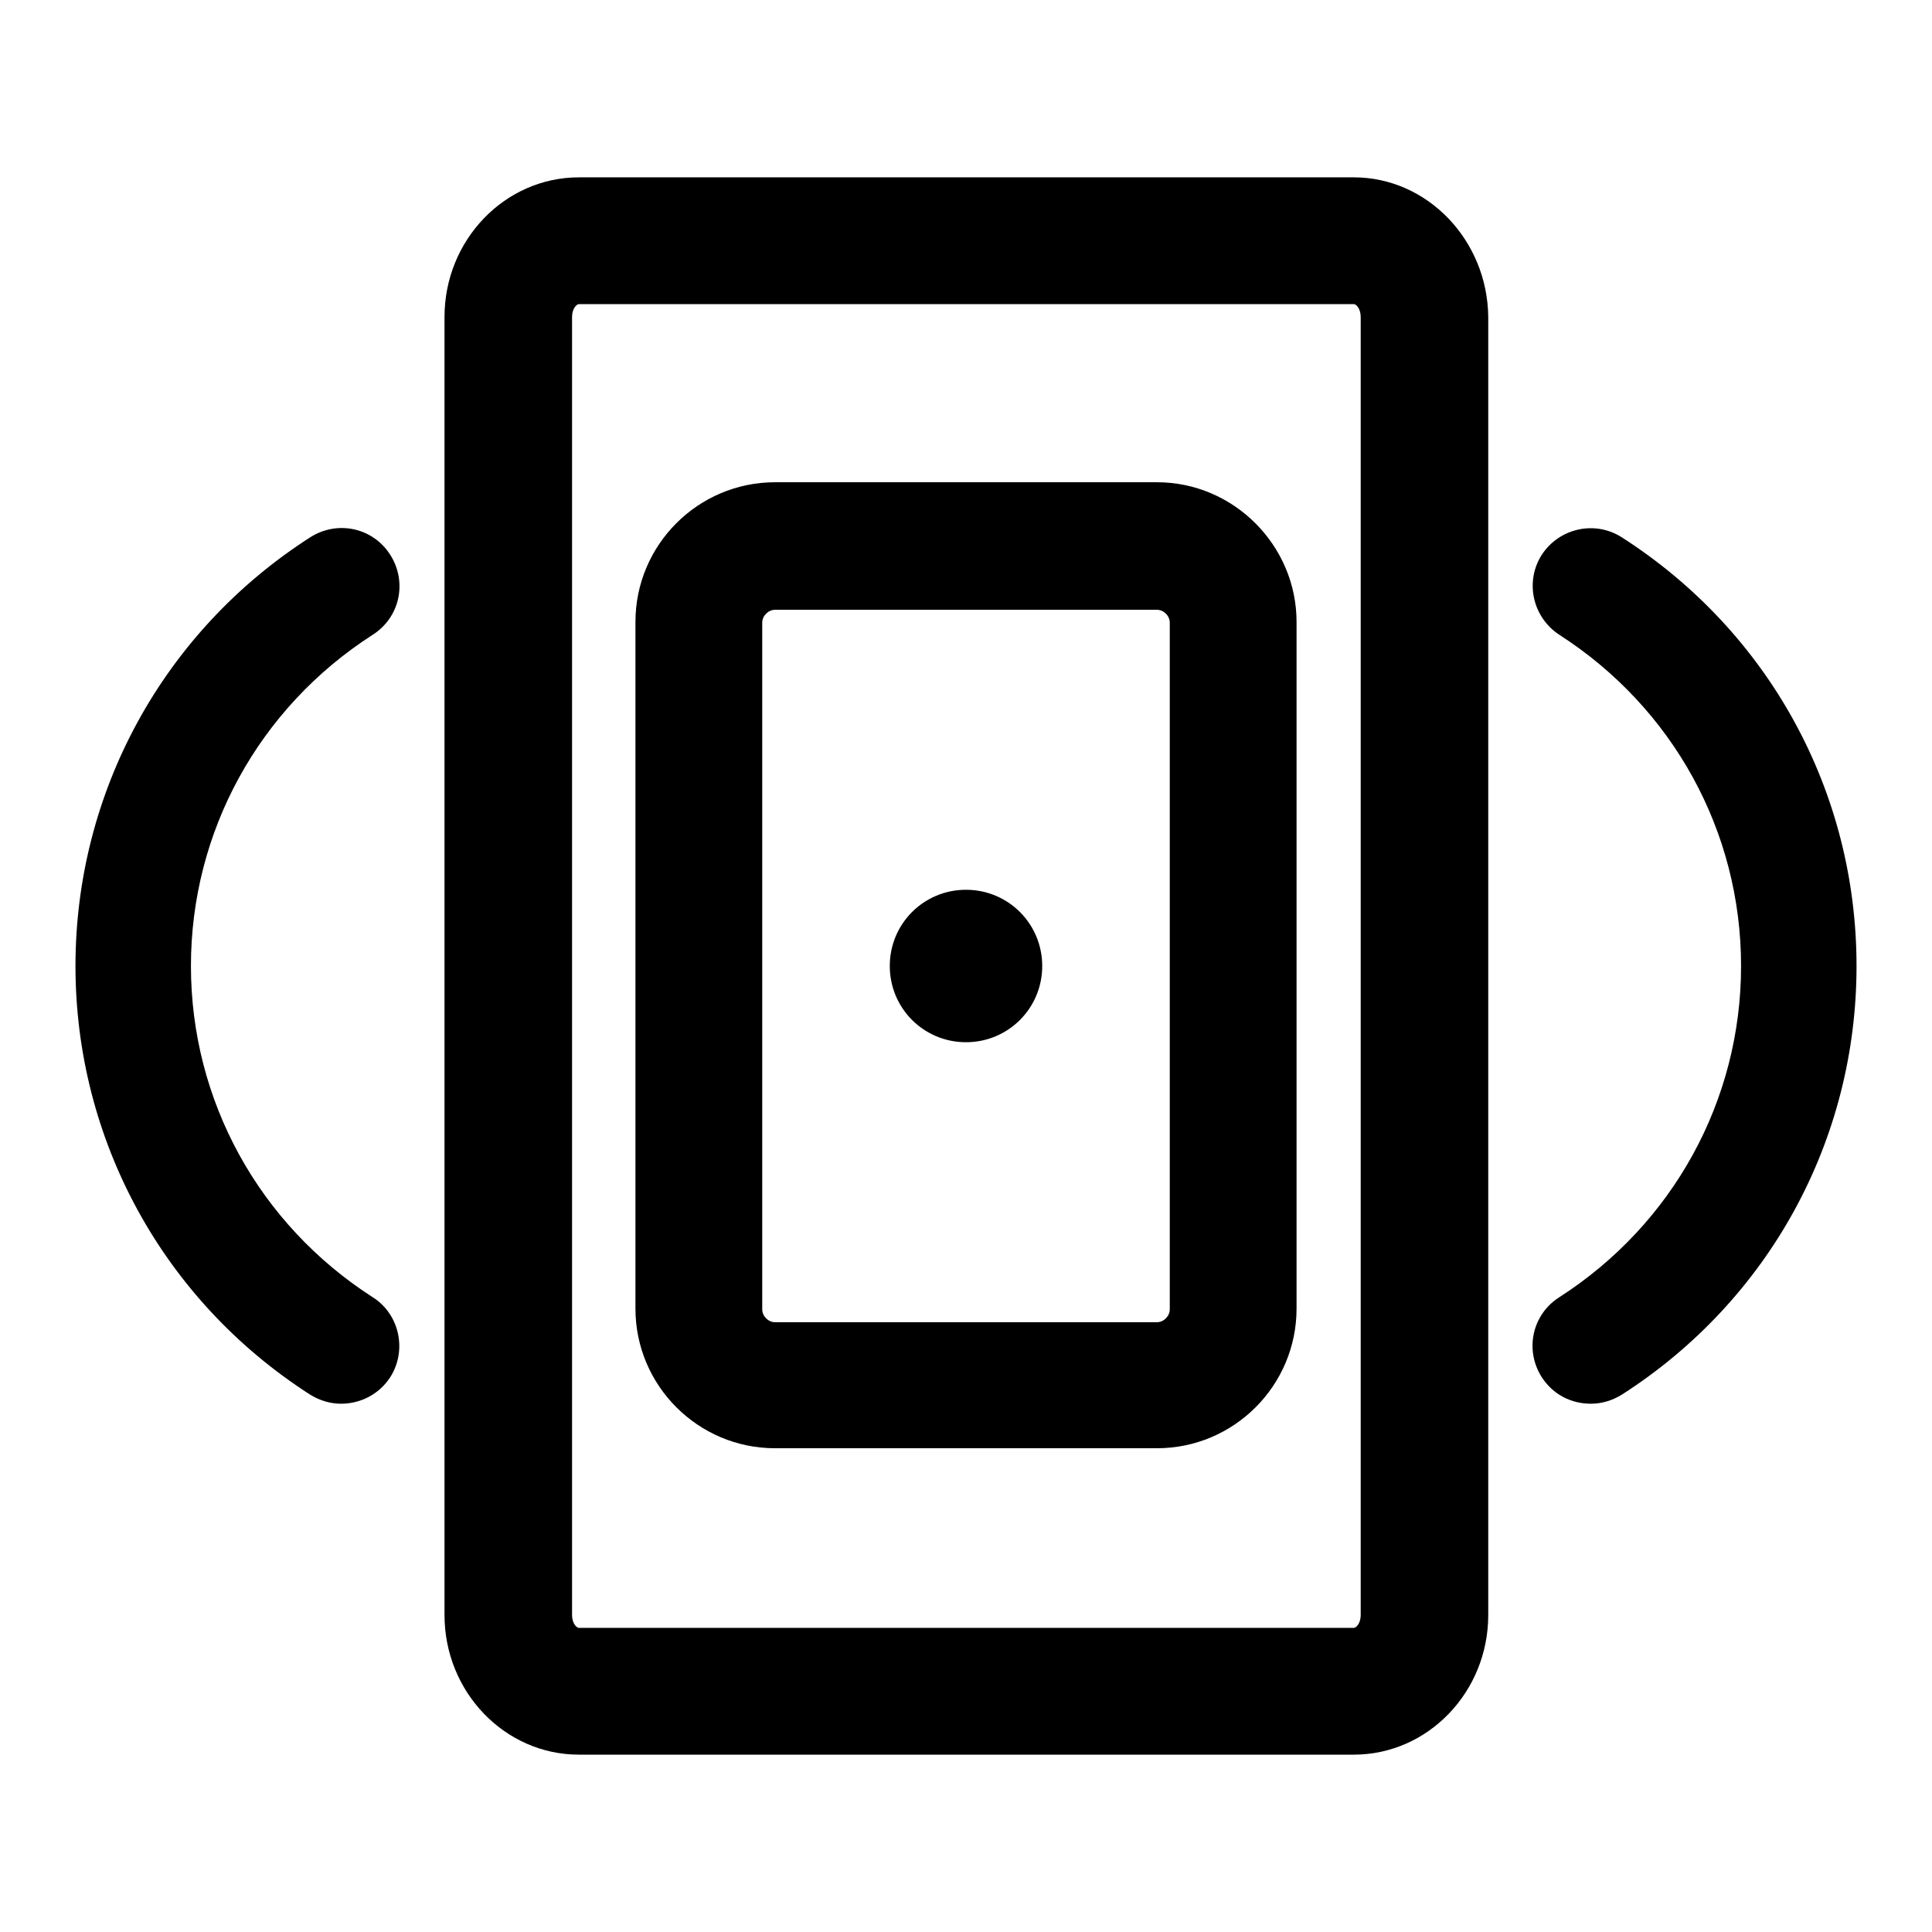 <?xml version="1.0" encoding="utf-8"?>
<!-- Svg Vector Icons : http://www.onlinewebfonts.com/icon -->
<!DOCTYPE svg PUBLIC "-//W3C//DTD SVG 1.1//EN" "http://www.w3.org/Graphics/SVG/1.1/DTD/svg11.dtd">
<svg version="1.1" xmlns="http://www.w3.org/2000/svg" xmlns:xlink="http://www.w3.org/1999/xlink" x="0px" y="0px" viewBox="0 0 256 256" enable-background="new 0 0 256 256" xml:space="preserve">
<g> <path fill="#000000" d="M179.4,23.5H76.7c-9.8,0-17.8,8.3-17.8,18.5V214c0,10.2,8,18.5,17.8,18.5h102.7c9.8,0,17.8-8.3,17.8-18.5 V42C197.1,31.8,189.1,23.5,179.4,23.5z M180.3,214c0,1.1-0.6,1.7-0.9,1.7H76.7c-0.3,0-0.9-0.6-0.9-1.7V42c0-1.1,0.6-1.7,0.9-1.7 h102.7c0.3,0,0.9,0.6,0.9,1.7V214L180.3,214z M49.4,171.9c-15.1-9.7-24.1-26.1-24.1-43.9s9-34.2,24.1-43.9c3.6-2.3,4.6-7,2.3-10.6 c-2.3-3.6-7-4.6-10.6-2.3C21.6,83.7,10,105,10,128s11.6,44.3,31.1,56.8c1.3,0.8,2.7,1.2,4.1,1.2c2.5,0,5-1.2,6.5-3.5 C54,178.9,52.9,174.1,49.4,171.9z M214.9,71.2c-3.6-2.3-8.3-1.2-10.6,2.3c-2.3,3.6-1.2,8.3,2.3,10.6c15.1,9.7,24.1,26.1,24.1,43.9 c0,17.8-9,34.2-24.1,43.9c-3.6,2.3-4.6,7-2.3,10.6c1.5,2.3,3.9,3.5,6.5,3.5c1.4,0,2.8-0.4,4.1-1.2c19.5-12.5,31.1-33.7,31.1-56.8 S234.4,83.7,214.9,71.2z M153.3,63.9h-50.6c-10.2,0-18.5,8.3-18.5,18.5v91c0,10.2,8.3,18.5,18.5,18.5h50.6 c10.2,0,18.5-8.3,18.5-18.5v-91C171.8,72.3,163.5,63.9,153.3,63.9z M155,173.5c0,0.9-0.8,1.7-1.7,1.7h-50.6c-0.9,0-1.7-0.8-1.7-1.7 v-91c0-0.9,0.8-1.7,1.7-1.7h50.6c0.9,0,1.7,0.8,1.7,1.7V173.5L155,173.5z M117.9,128c0,5.6,4.5,10.1,10.1,10.1 c5.6,0,10.1-4.5,10.1-10.1s-4.5-10.1-10.1-10.1C122.4,117.9,117.9,122.4,117.9,128z"/></g>
</svg>